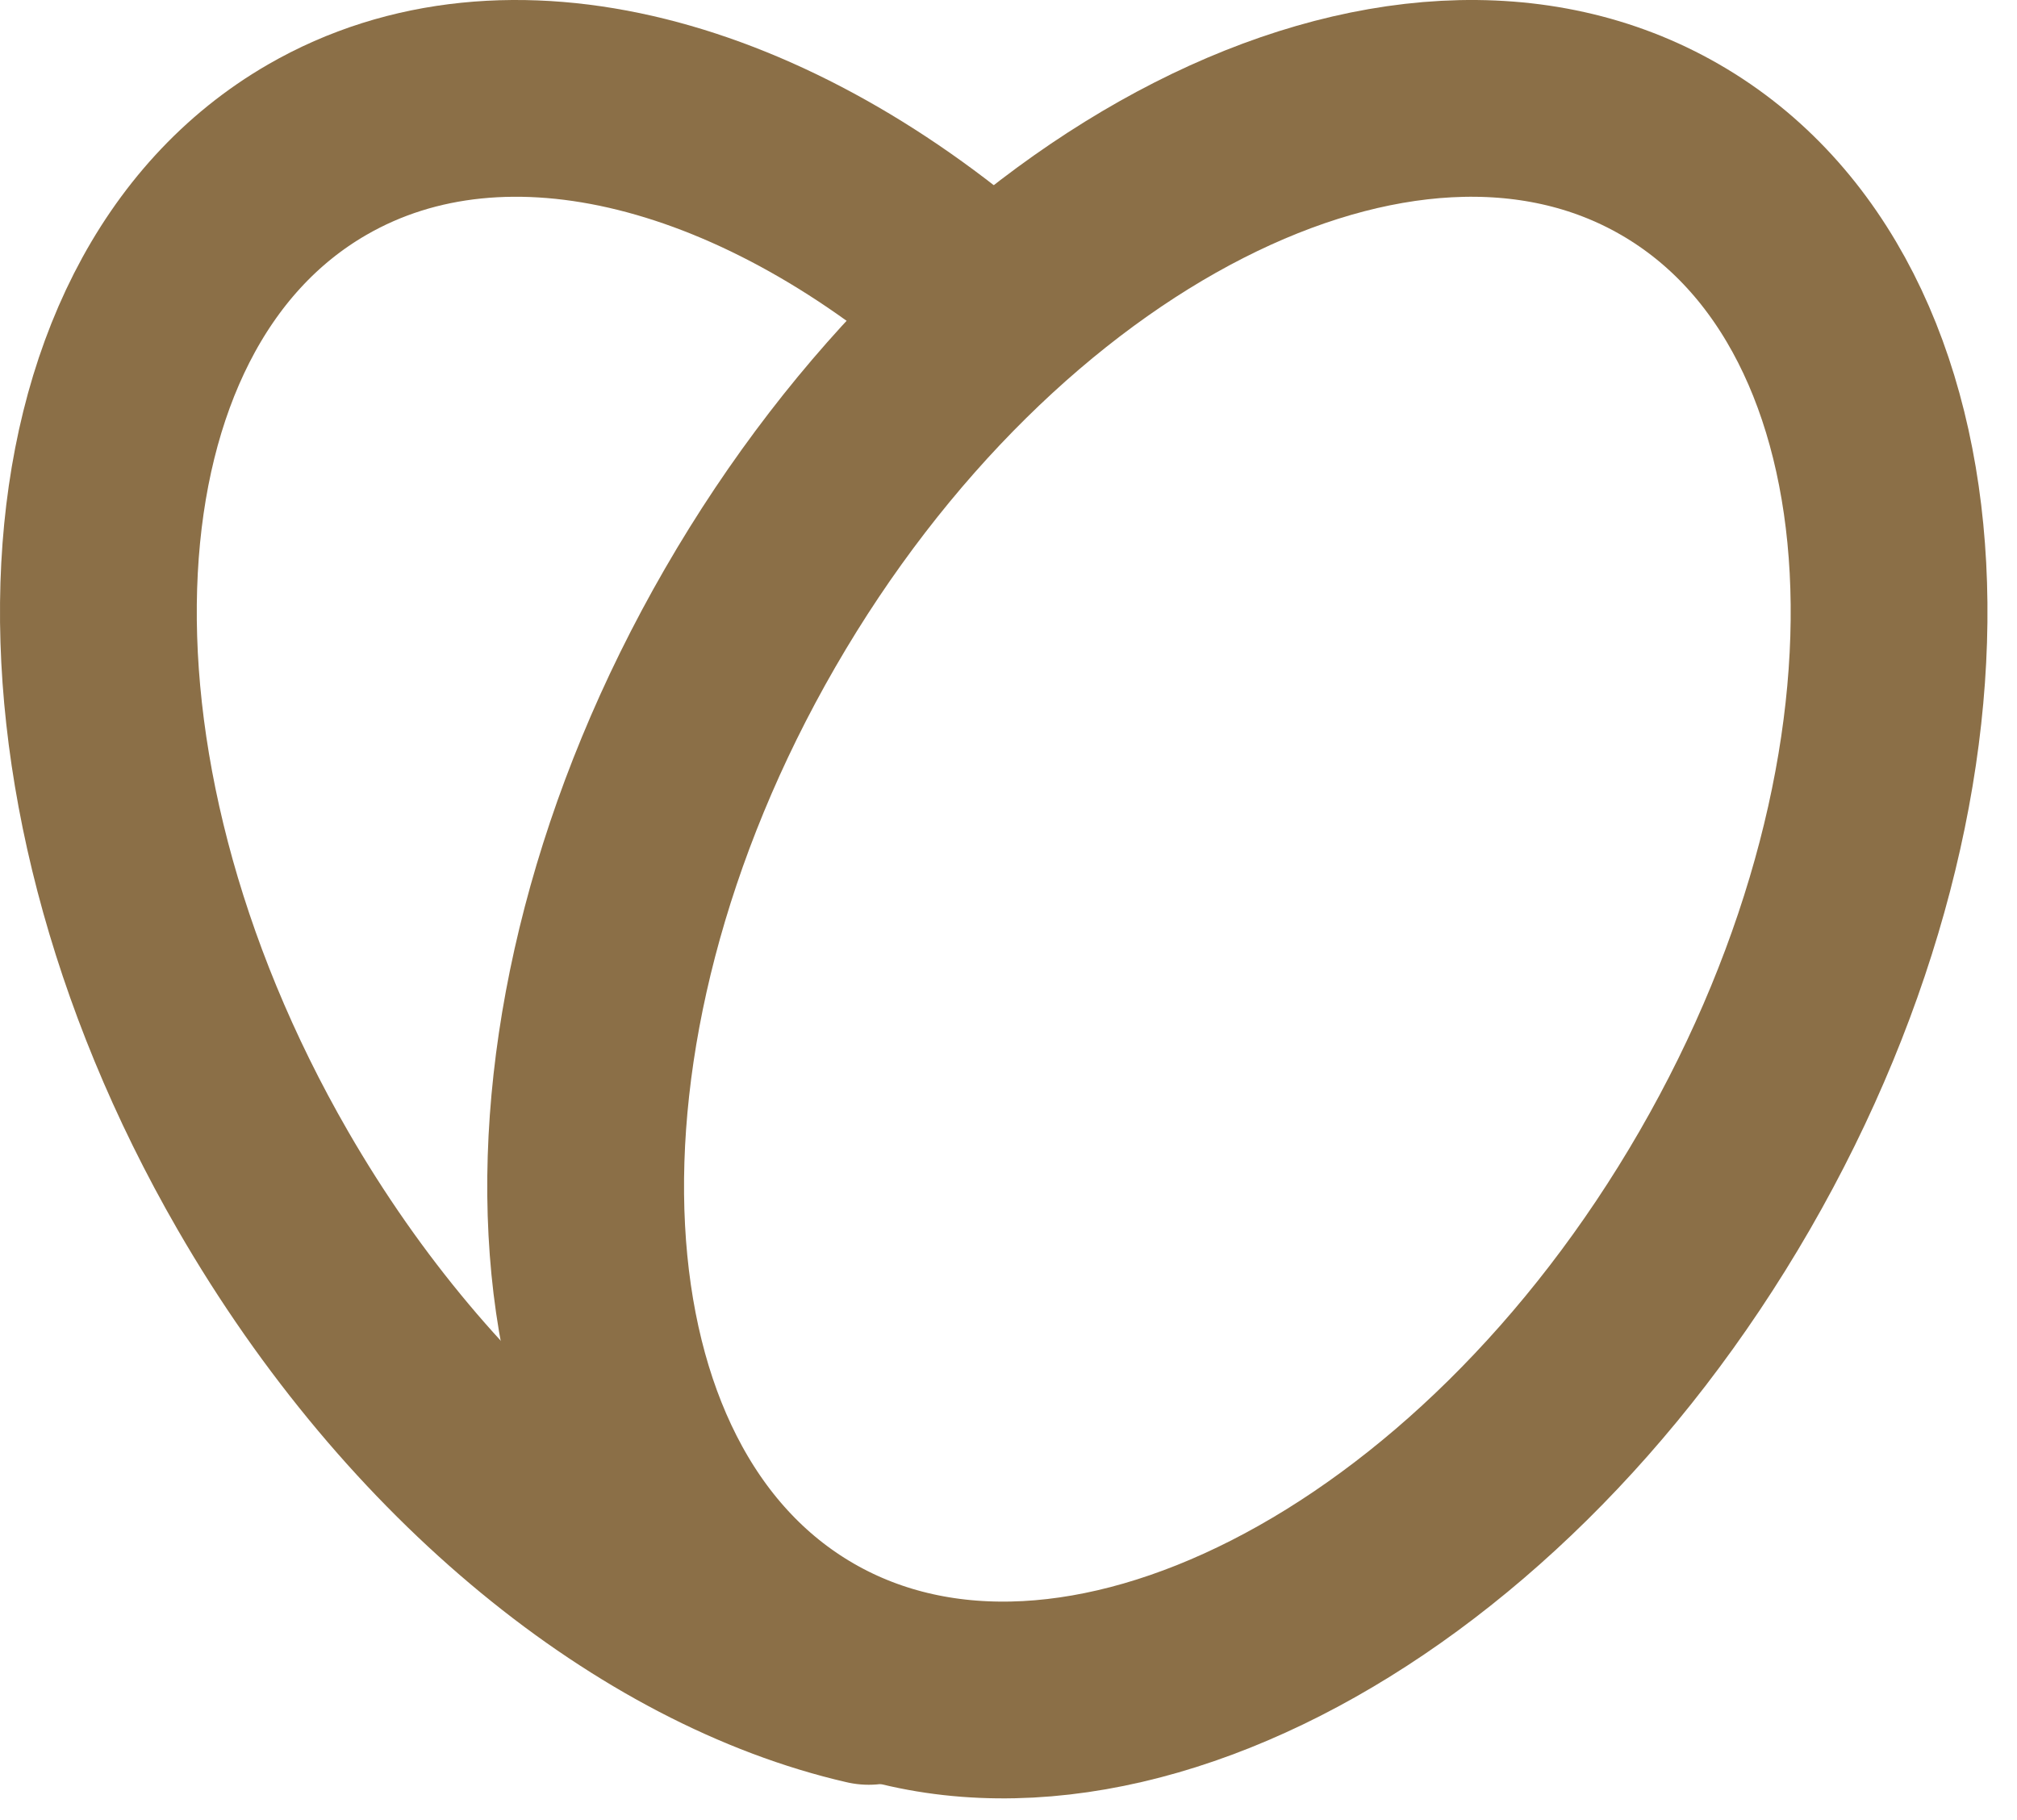 <svg width="41" height="37" viewBox="0 0 41 37" fill="none" xmlns="http://www.w3.org/2000/svg">
<path d="M20.109 6.29C15.614 2.279 10.309 0.814 6.45 3.042C0.98 6.201 0.484 15.582 5.343 23.998C8.537 29.532 13.251 33.269 17.66 34.282" stroke="#8B6F47" stroke-width="4" stroke-linecap="round" stroke-linejoin="round"/>
<path d="M15.248 12.561C10.389 20.977 10.884 30.358 16.354 33.517C21.825 36.675 30.198 32.413 35.057 23.998C39.916 15.582 39.42 6.2 33.949 3.042C28.481 -0.116 20.107 4.145 15.248 12.561Z" stroke="#8B6F47" stroke-width="4" stroke-linecap="round" stroke-linejoin="round"/>
</svg>
